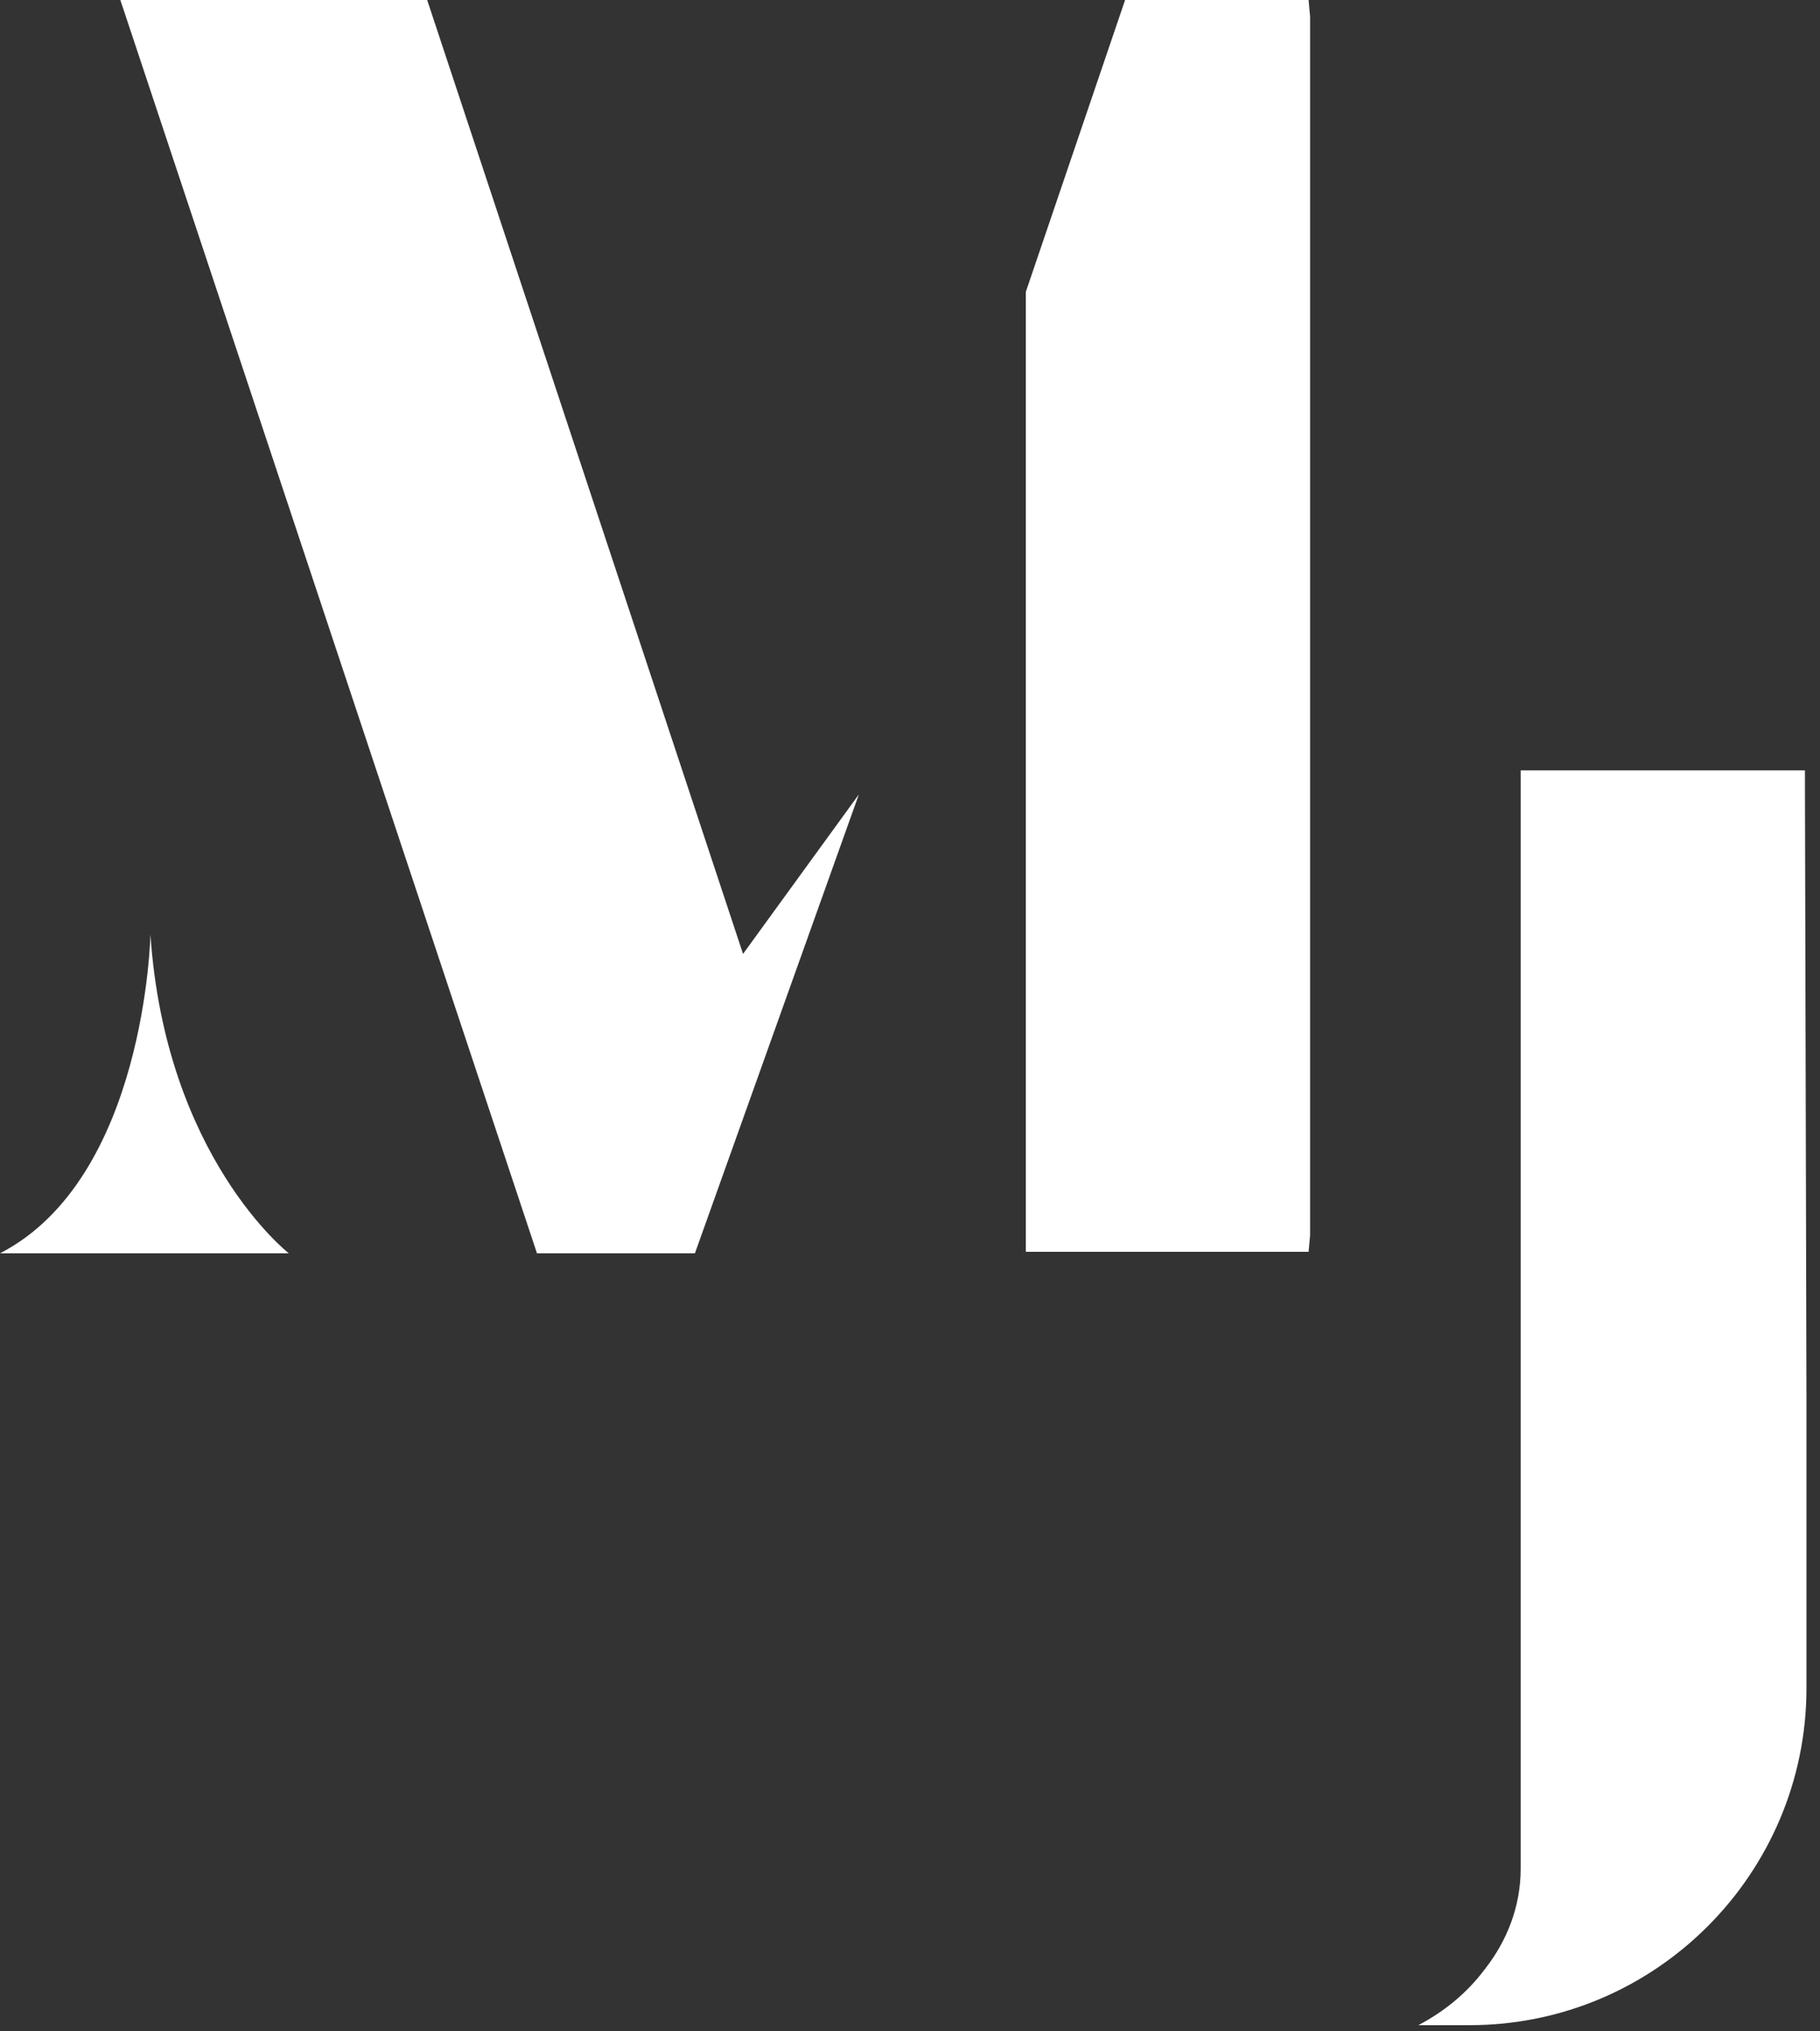 <svg width="121" height="135" viewBox="0 0 121 135" fill="none" xmlns="http://www.w3.org/2000/svg">
<rect x="0" y="0" width="121" height="135" fill="#333333" stroke="none"/>
<g clip-path="url(#clip0_302_3)">
<path d="M19.2 83.3H0C9.7 78.3 10 62.1 10 62.1C11 76.9 19.2 83.3 19.2 83.3ZM49.4 63.4L57.1 52.8L46.2 83.3H35.7L8.5 1.5L8 0H28.4L49.4 63.4ZM87.1 82.1V1.1L87 0H74.8L68.2 19.4V82V83.2H87L87.1 82.1Z" fill="white"/>
<path d="M120 52.4V51.2H101.1V124.2C101.1 126.7 100.2 129 98.7 130.9C97.5 132.5 96 133.7 94.3 134.6H97.7C110.1 134.6 120.1 124.5 120.1 112.2V93.7C120.1 93.5 120.1 93.2 120.1 93L120 52.4Z" fill="white"/>
</g>
<defs>
<clipPath id="clip0_302_3">
<rect width="120.1" height="134.8" fill="white"/>
</clipPath>
</defs>
</svg>
